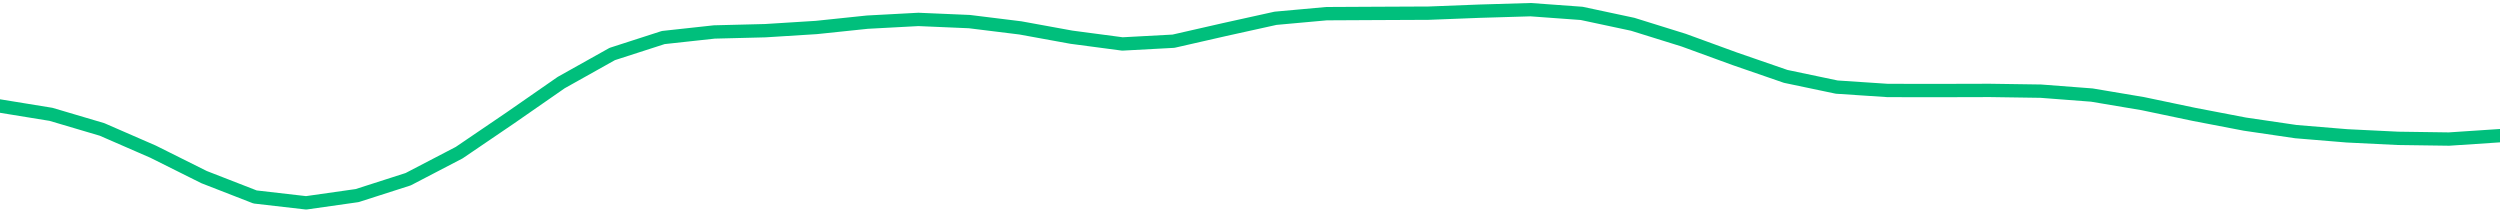<svg height="17" viewBox="0 0 150 12.75" width="200" xmlns="http://www.w3.org/2000/svg"><defs><style>*{stroke-linecap:butt;stroke-linejoin:round}</style></defs><g id="figure_1"><path d="M0 12.75h150V0H0z" style="fill:none" id="patch_1"/><g id="axes_1"><path clip-path="url(#pabf3e73cf6)" d="m0 6.362 3.061.498 3.061.906 3.062 1.333 3.06 1.527 3.062 1.192 3.061.352 3.062-.435 3.06-.982 3.062-1.594 3.061-2.08 3.061-2.125 3.062-1.714 3.06-.988 3.062-.334 3.061-.077 3.062-.192 3.06-.32 3.062-.164 3.061.131 3.061.378 3.062.558 3.06.405 3.062-.165 3.061-.698 3.062-.677L79.59.82l3.062-.016L85.714.79l3.062-.119 3.06-.091 3.062.223 3.061.653 3.061.953 3.062 1.117 3.06 1.057 3.062.643 3.061.203 3.062.004 3.06-.008 3.062.045 3.061.234 3.061.515 3.062.642 3.06.587 3.062.45 3.061.253 3.062.15 3.06.043L150 8.14" style="fill:none;stroke:#00bf7c;stroke-linecap:square;stroke-width:.8" id="line2d_1"/></g></g><defs><clipPath id="pabf3e73cf6"><path d="M0 0h150v12.75H0z"/></clipPath></defs></svg>